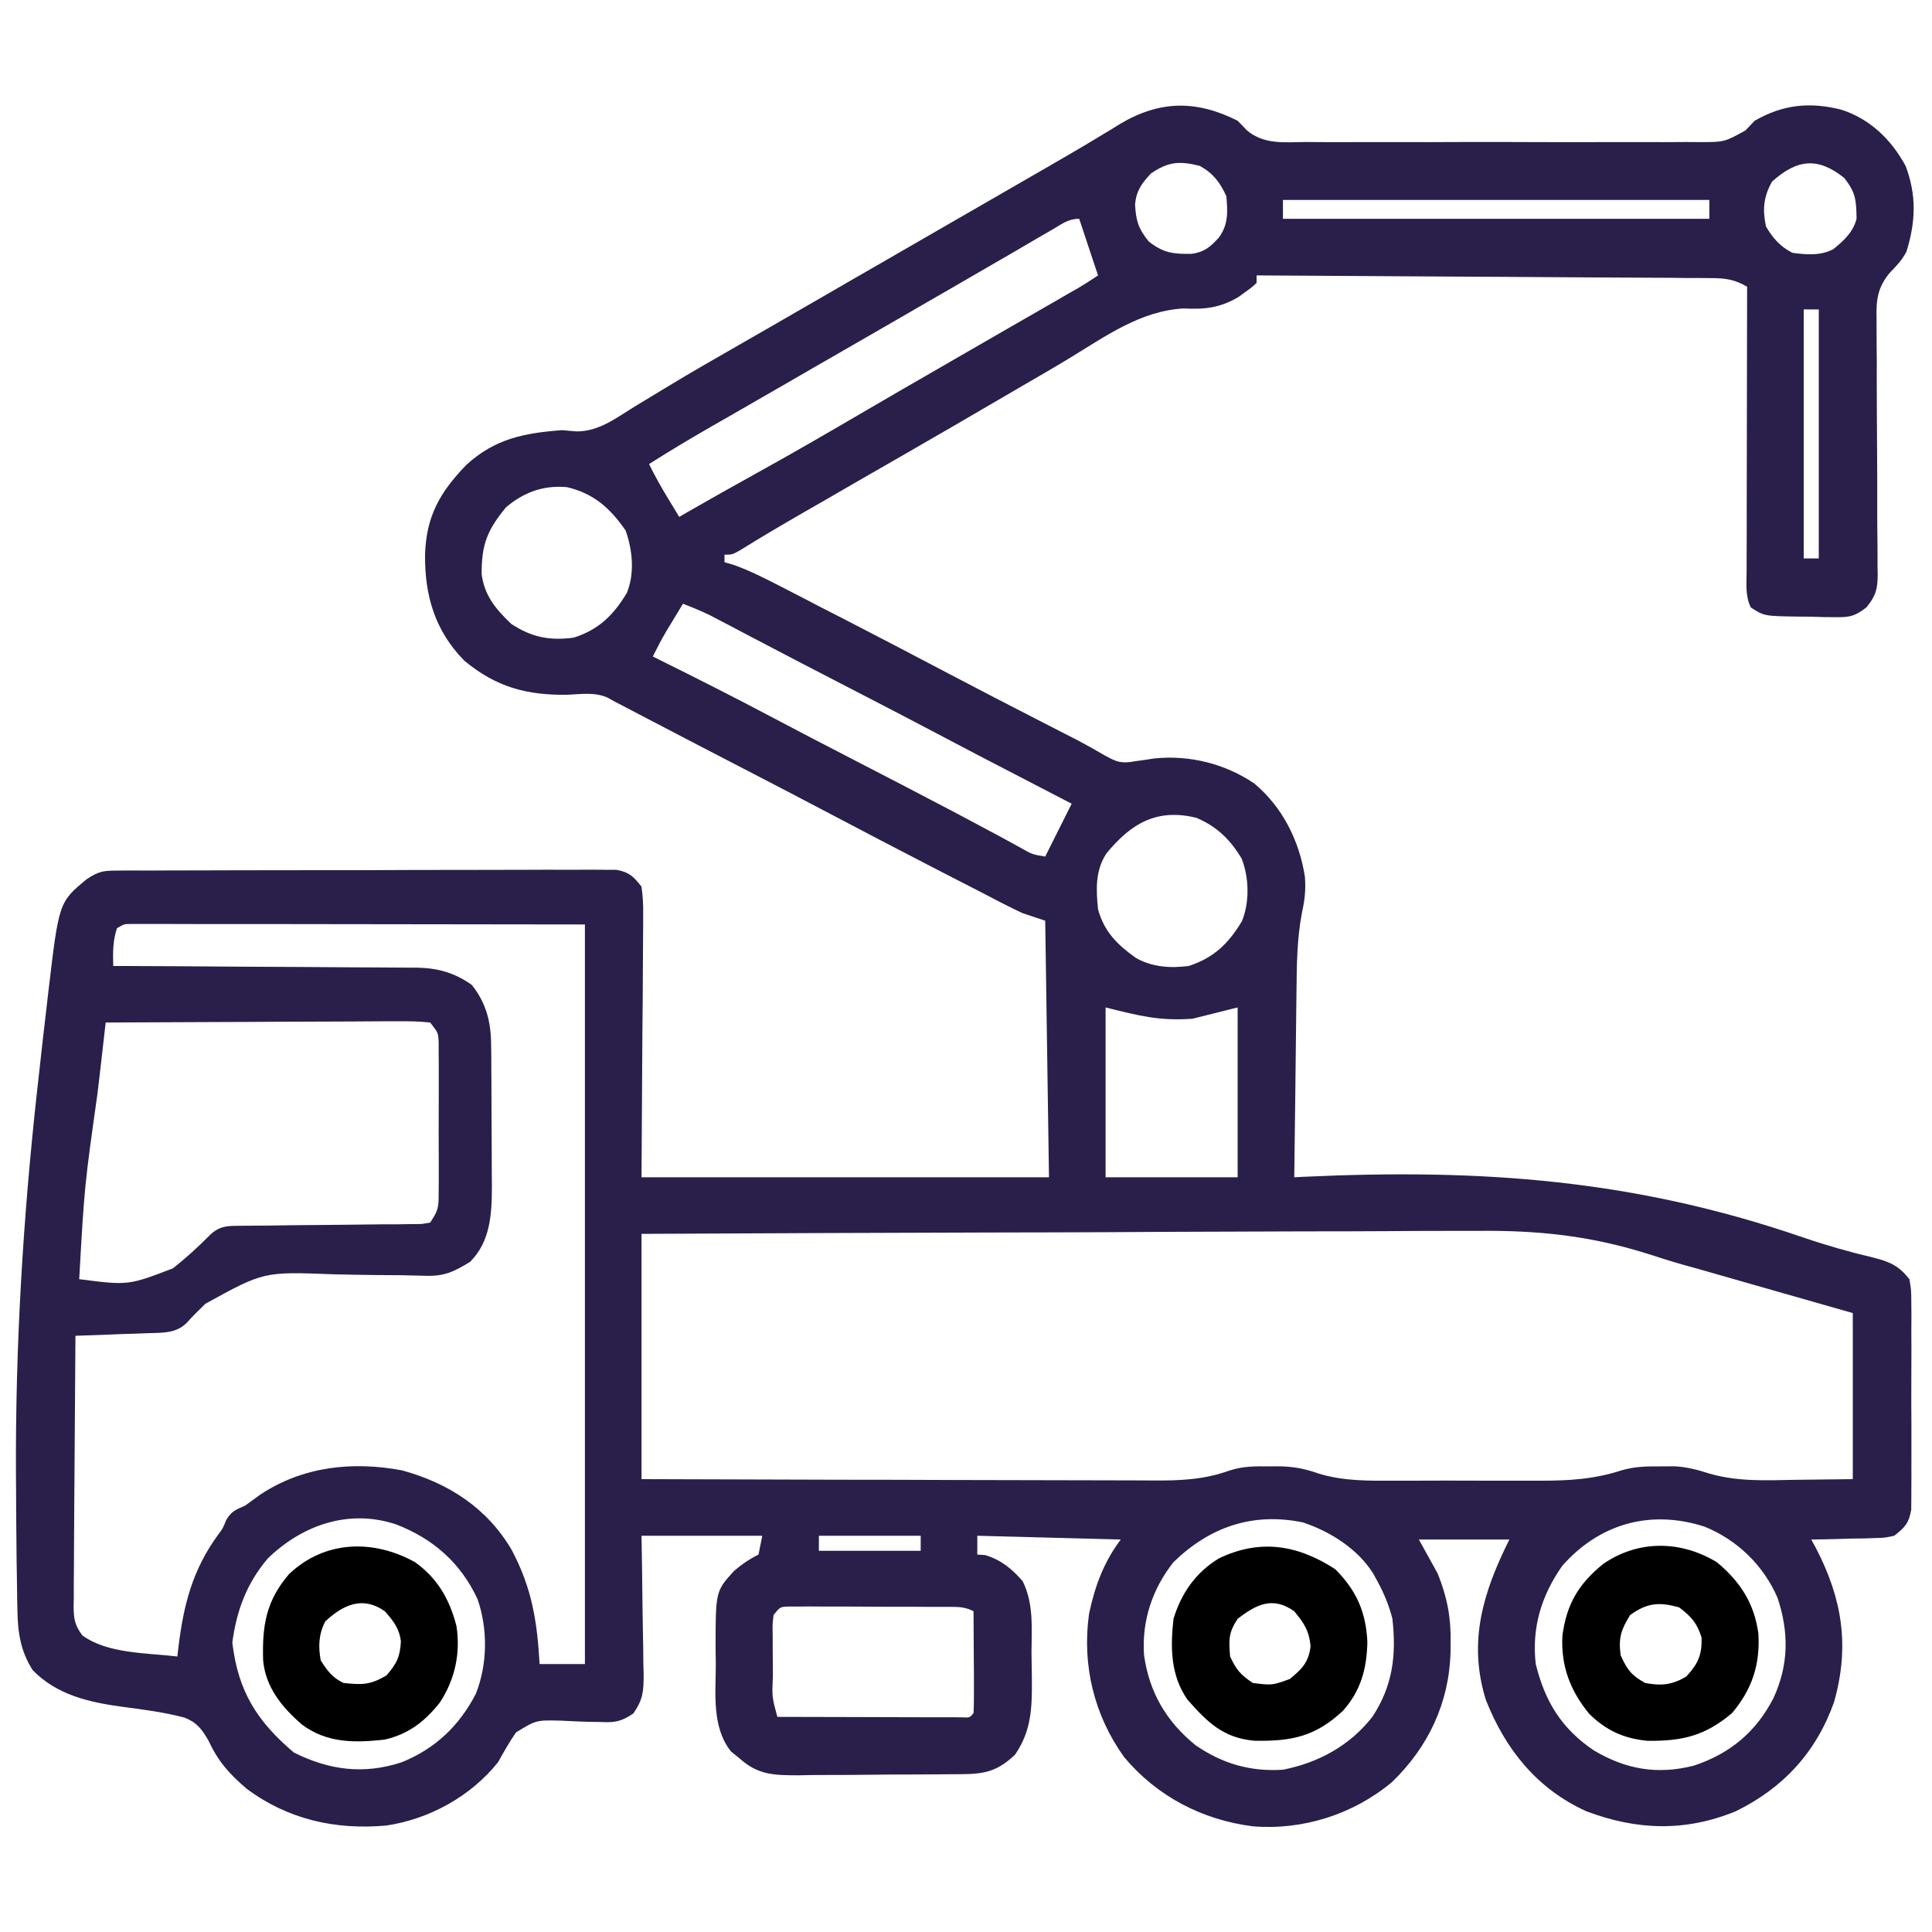<?xml version="1.0" encoding="UTF-8"?> <svg xmlns="http://www.w3.org/2000/svg" width="20" height="20" viewBox="0 0 20 20" fill="none"><path d="M12.812 1.25C12.844 1.282 12.875 1.315 12.907 1.349C13.085 1.499 13.296 1.472 13.518 1.47C13.565 1.47 13.613 1.471 13.661 1.471C13.79 1.472 13.92 1.472 14.049 1.471C14.184 1.471 14.32 1.471 14.455 1.471C14.683 1.472 14.91 1.471 15.138 1.47C15.4 1.469 15.663 1.47 15.926 1.471C16.152 1.472 16.378 1.472 16.604 1.471C16.738 1.471 16.873 1.471 17.008 1.471C17.158 1.472 17.308 1.471 17.459 1.47C17.525 1.471 17.525 1.471 17.593 1.471C17.851 1.471 17.851 1.471 18.069 1.35C18.116 1.3 18.116 1.3 18.164 1.25C18.457 1.082 18.733 1.053 19.06 1.135C19.359 1.231 19.578 1.444 19.727 1.718C19.842 2.023 19.831 2.296 19.736 2.604C19.688 2.694 19.64 2.745 19.569 2.817C19.44 2.967 19.421 3.097 19.426 3.29C19.426 3.321 19.426 3.352 19.426 3.384C19.426 3.451 19.426 3.518 19.427 3.584C19.429 3.69 19.429 3.796 19.428 3.902C19.428 4.126 19.43 4.35 19.431 4.575C19.433 4.835 19.434 5.095 19.433 5.356C19.433 5.46 19.435 5.564 19.436 5.668C19.436 5.732 19.436 5.796 19.436 5.86C19.437 5.888 19.438 5.917 19.438 5.947C19.437 6.1 19.419 6.166 19.322 6.287C19.203 6.379 19.149 6.391 19 6.389C18.939 6.388 18.939 6.388 18.876 6.388C18.812 6.386 18.812 6.386 18.748 6.384C18.705 6.384 18.663 6.383 18.619 6.383C18.264 6.378 18.264 6.378 18.125 6.289C18.064 6.167 18.081 6.038 18.081 5.904C18.081 5.872 18.081 5.841 18.081 5.808C18.081 5.703 18.082 5.598 18.082 5.494C18.082 5.421 18.082 5.348 18.082 5.276C18.082 5.085 18.083 4.893 18.083 4.702C18.084 4.507 18.084 4.312 18.084 4.117C18.084 3.734 18.085 3.351 18.086 2.968C17.961 2.895 17.868 2.88 17.724 2.879C17.682 2.879 17.641 2.878 17.598 2.878C17.552 2.878 17.507 2.878 17.46 2.878C17.412 2.877 17.364 2.877 17.315 2.876C17.183 2.875 17.052 2.875 16.92 2.874C16.782 2.874 16.645 2.873 16.507 2.872C16.247 2.87 15.987 2.868 15.726 2.867C15.43 2.866 15.133 2.864 14.837 2.862C14.227 2.858 13.617 2.854 13.008 2.851C13.008 2.877 13.008 2.903 13.008 2.929C12.956 2.977 12.956 2.977 12.886 3.027C12.852 3.052 12.852 3.052 12.817 3.077C12.625 3.188 12.471 3.204 12.253 3.193C11.803 3.218 11.441 3.484 11.064 3.712C10.906 3.808 10.746 3.9 10.586 3.993C10.47 4.06 10.354 4.128 10.238 4.196C9.992 4.341 9.744 4.483 9.497 4.626C9.455 4.65 9.414 4.674 9.371 4.699C9.196 4.799 9.022 4.9 8.847 5C8.755 5.053 8.663 5.106 8.571 5.16C8.485 5.209 8.399 5.259 8.313 5.308C8.091 5.436 7.872 5.565 7.655 5.7C7.578 5.742 7.578 5.742 7.5 5.742C7.5 5.767 7.5 5.793 7.5 5.82C7.532 5.829 7.563 5.838 7.596 5.848C7.766 5.909 7.921 5.988 8.082 6.071C8.132 6.097 8.132 6.097 8.183 6.123C8.29 6.178 8.397 6.233 8.503 6.289C8.573 6.324 8.643 6.36 8.713 6.396C9.08 6.585 9.446 6.776 9.812 6.969C10.137 7.14 10.464 7.309 10.792 7.477C10.869 7.516 10.946 7.556 11.024 7.596C11.068 7.619 11.113 7.641 11.159 7.665C11.253 7.715 11.344 7.766 11.436 7.82C11.566 7.892 11.611 7.906 11.753 7.88C11.803 7.873 11.803 7.873 11.854 7.866C11.887 7.861 11.92 7.856 11.953 7.851C12.313 7.814 12.687 7.907 12.986 8.112C13.277 8.356 13.45 8.703 13.508 9.074C13.519 9.207 13.507 9.317 13.478 9.447C13.425 9.722 13.424 9.996 13.421 10.276C13.421 10.331 13.42 10.387 13.419 10.442C13.417 10.587 13.415 10.731 13.414 10.875C13.412 11.023 13.411 11.171 13.409 11.319C13.405 11.608 13.402 11.898 13.398 12.187C13.447 12.185 13.447 12.185 13.496 12.182C15.333 12.097 16.918 12.208 18.663 12.809C18.906 12.892 19.152 12.962 19.402 13.021C19.568 13.063 19.66 13.107 19.766 13.242C19.785 13.354 19.785 13.354 19.786 13.486C19.786 13.536 19.787 13.585 19.787 13.637C19.787 13.691 19.787 13.744 19.786 13.798C19.787 13.854 19.787 13.909 19.787 13.965C19.787 14.081 19.787 14.197 19.786 14.313C19.785 14.462 19.786 14.61 19.787 14.759C19.787 14.874 19.787 14.988 19.787 15.102C19.786 15.157 19.787 15.212 19.787 15.267C19.787 15.344 19.787 15.42 19.786 15.497C19.786 15.54 19.786 15.584 19.785 15.629C19.761 15.767 19.719 15.813 19.609 15.898C19.513 15.919 19.513 15.919 19.406 15.922C19.368 15.923 19.33 15.924 19.29 15.926C19.25 15.926 19.211 15.927 19.17 15.927C19.11 15.929 19.11 15.929 19.048 15.931C18.949 15.934 18.849 15.936 18.75 15.937C18.766 15.967 18.782 15.996 18.799 16.027C19.071 16.55 19.15 17.042 18.986 17.62C18.802 18.138 18.461 18.509 17.969 18.75C17.447 18.964 16.946 18.948 16.421 18.75C15.91 18.518 15.582 18.107 15.381 17.596C15.194 16.992 15.354 16.48 15.625 15.937C15.316 15.937 15.006 15.937 14.688 15.937C14.752 16.053 14.816 16.169 14.883 16.289C14.981 16.535 15.021 16.74 15.017 17.004C15.017 17.036 15.016 17.069 15.016 17.102C15.002 17.626 14.787 18.084 14.409 18.449C14.007 18.783 13.489 18.948 12.969 18.906C12.444 18.839 11.975 18.595 11.635 18.187C11.323 17.75 11.2 17.234 11.274 16.704C11.335 16.418 11.426 16.171 11.602 15.937C11.112 15.924 10.622 15.911 10.117 15.898C10.117 15.962 10.117 16.027 10.117 16.093C10.157 16.096 10.157 16.096 10.198 16.098C10.36 16.146 10.475 16.24 10.586 16.367C10.703 16.601 10.679 16.855 10.678 17.11C10.679 17.199 10.68 17.287 10.682 17.375C10.684 17.671 10.681 17.911 10.508 18.164C10.336 18.327 10.207 18.364 9.974 18.366C9.929 18.366 9.883 18.367 9.837 18.367C9.788 18.368 9.739 18.368 9.688 18.368C9.612 18.369 9.612 18.369 9.535 18.369C9.428 18.37 9.322 18.37 9.215 18.37C9.078 18.371 8.942 18.372 8.805 18.374C8.675 18.375 8.544 18.375 8.414 18.375C8.365 18.376 8.316 18.377 8.266 18.378C8.012 18.377 7.848 18.376 7.656 18.203C7.627 18.179 7.598 18.156 7.568 18.132C7.367 17.88 7.409 17.535 7.41 17.231C7.409 17.183 7.408 17.135 7.408 17.085C7.407 16.474 7.407 16.474 7.596 16.265C7.675 16.196 7.757 16.14 7.852 16.093C7.864 16.029 7.877 15.964 7.891 15.898C7.478 15.898 7.066 15.898 6.641 15.898C6.644 16.081 6.644 16.081 6.647 16.267C6.649 16.385 6.65 16.503 6.651 16.622C6.652 16.704 6.654 16.786 6.655 16.868C6.658 16.986 6.659 17.104 6.66 17.222C6.661 17.258 6.662 17.295 6.663 17.332C6.663 17.507 6.658 17.592 6.556 17.738C6.427 17.824 6.367 17.833 6.214 17.826C6.148 17.825 6.148 17.825 6.08 17.824C5.989 17.821 5.897 17.817 5.805 17.812C5.55 17.806 5.55 17.806 5.342 17.934C5.272 18.034 5.215 18.136 5.156 18.242C4.875 18.594 4.446 18.832 3.998 18.898C3.475 18.945 2.981 18.836 2.555 18.518C2.371 18.362 2.258 18.233 2.156 18.015C2.088 17.898 2.036 17.829 1.908 17.78C1.698 17.725 1.484 17.697 1.269 17.669C0.922 17.622 0.59 17.547 0.339 17.29C0.209 17.087 0.183 16.891 0.18 16.655C0.18 16.626 0.179 16.597 0.178 16.567C0.176 16.469 0.175 16.372 0.174 16.274C0.173 16.24 0.173 16.206 0.172 16.17C0.169 15.905 0.167 15.639 0.166 15.373C0.166 15.334 0.166 15.295 0.165 15.254C0.159 13.927 0.238 12.62 0.383 11.301C0.388 11.26 0.392 11.22 0.397 11.178C0.426 10.908 0.457 10.638 0.489 10.368C0.493 10.333 0.497 10.299 0.501 10.263C0.61 9.339 0.61 9.339 0.898 9.101C1.032 9.012 1.079 9.013 1.236 9.012C1.305 9.012 1.305 9.012 1.376 9.011C1.426 9.012 1.476 9.012 1.528 9.012C1.582 9.011 1.636 9.011 1.689 9.011C1.835 9.01 1.981 9.01 2.127 9.01C2.248 9.01 2.37 9.01 2.492 9.009C2.779 9.009 3.065 9.008 3.352 9.008C3.648 9.009 3.945 9.008 4.241 9.006C4.495 9.005 4.749 9.005 5.003 9.005C5.155 9.005 5.307 9.005 5.459 9.004C5.601 9.003 5.744 9.003 5.887 9.004C5.964 9.004 6.042 9.003 6.119 9.003C6.165 9.003 6.211 9.003 6.259 9.004C6.299 9.004 6.339 9.004 6.38 9.004C6.513 9.028 6.559 9.073 6.641 9.179C6.655 9.283 6.66 9.37 6.658 9.473C6.658 9.503 6.658 9.533 6.658 9.563C6.658 9.66 6.657 9.756 6.656 9.852C6.656 9.912 6.655 9.972 6.655 10.031C6.655 10.252 6.652 10.472 6.65 10.693C6.647 11.186 6.644 11.679 6.641 12.187C8.033 12.187 9.425 12.187 10.859 12.187C10.84 10.872 10.84 10.872 10.82 9.531C10.743 9.505 10.666 9.479 10.586 9.453C10.534 9.429 10.482 9.404 10.431 9.378C10.403 9.364 10.375 9.35 10.346 9.335C10.316 9.319 10.287 9.304 10.256 9.288C10.224 9.272 10.192 9.255 10.16 9.238C10.058 9.186 9.957 9.134 9.856 9.082C9.79 9.048 9.724 9.014 9.658 8.98C9.298 8.794 8.939 8.607 8.581 8.418C8.322 8.281 8.063 8.147 7.803 8.012C7.417 7.813 7.032 7.612 6.647 7.411C6.612 7.393 6.578 7.375 6.542 7.356C6.512 7.34 6.482 7.325 6.451 7.308C6.423 7.294 6.396 7.28 6.367 7.265C6.341 7.25 6.315 7.236 6.288 7.221C6.157 7.163 6.016 7.186 5.876 7.192C5.455 7.199 5.135 7.113 4.805 6.838C4.503 6.529 4.397 6.168 4.4 5.746C4.411 5.346 4.553 5.096 4.828 4.812C5.123 4.542 5.426 4.482 5.82 4.453C5.869 4.457 5.917 4.461 5.967 4.466C6.196 4.467 6.37 4.333 6.558 4.216C6.641 4.165 6.725 4.115 6.809 4.064C6.852 4.038 6.895 4.012 6.94 3.985C7.149 3.858 7.361 3.737 7.573 3.615C7.659 3.566 7.744 3.517 7.829 3.468C7.872 3.443 7.914 3.419 7.958 3.394C8.17 3.272 8.382 3.149 8.594 3.027C8.678 2.978 8.763 2.929 8.848 2.88C8.89 2.856 8.931 2.832 8.975 2.807C9.355 2.587 9.355 2.587 9.483 2.514C9.567 2.465 9.651 2.417 9.736 2.368C9.951 2.244 10.167 2.119 10.383 1.995C10.427 1.969 10.471 1.944 10.516 1.918C10.602 1.868 10.689 1.819 10.775 1.769C10.962 1.661 11.149 1.553 11.335 1.441C11.38 1.414 11.38 1.414 11.426 1.386C11.48 1.354 11.534 1.321 11.588 1.287C12.004 1.037 12.386 1.035 12.812 1.25ZM11.914 1.796C11.818 1.9 11.763 1.974 11.75 2.117C11.76 2.286 11.783 2.366 11.892 2.5C12.046 2.62 12.143 2.63 12.334 2.628C12.465 2.611 12.529 2.557 12.617 2.46C12.716 2.325 12.71 2.195 12.695 2.031C12.63 1.888 12.559 1.795 12.422 1.718C12.212 1.664 12.094 1.673 11.914 1.796ZM18.345 1.879C18.256 2.036 18.244 2.167 18.281 2.343C18.349 2.463 18.43 2.554 18.555 2.617C18.701 2.637 18.845 2.649 18.979 2.579C19.088 2.491 19.184 2.402 19.219 2.265C19.216 2.072 19.211 1.991 19.089 1.84C18.819 1.626 18.607 1.645 18.345 1.879ZM13.281 2.07C13.281 2.134 13.281 2.199 13.281 2.265C14.738 2.265 16.195 2.265 17.695 2.265C17.695 2.201 17.695 2.136 17.695 2.07C16.239 2.07 14.782 2.07 13.281 2.07ZM10.9 2.373C10.859 2.396 10.819 2.42 10.777 2.444C10.712 2.482 10.712 2.482 10.645 2.521C10.599 2.548 10.553 2.575 10.507 2.602C10.411 2.657 10.316 2.713 10.22 2.768C10.004 2.894 9.787 3.019 9.57 3.144C9.486 3.193 9.401 3.242 9.316 3.291C8.809 3.583 8.809 3.583 8.681 3.657C8.597 3.705 8.513 3.754 8.429 3.802C8.232 3.916 8.036 4.03 7.838 4.143C7.769 4.183 7.699 4.223 7.63 4.263C7.543 4.313 7.455 4.363 7.368 4.413C7.149 4.539 6.932 4.668 6.719 4.804C6.78 4.929 6.847 5.047 6.919 5.166C6.951 5.218 6.951 5.218 6.983 5.271C6.999 5.298 7.015 5.324 7.031 5.351C7.063 5.333 7.094 5.315 7.126 5.296C7.357 5.164 7.588 5.033 7.82 4.905C8.208 4.691 8.59 4.469 8.971 4.246C9.221 4.1 9.471 3.955 9.722 3.811C9.763 3.787 9.805 3.763 9.848 3.738C10.048 3.623 10.248 3.507 10.448 3.392C10.542 3.338 10.636 3.284 10.73 3.23C10.797 3.191 10.864 3.153 10.93 3.115C10.97 3.091 11.011 3.068 11.052 3.044C11.088 3.024 11.123 3.004 11.16 2.983C11.23 2.941 11.299 2.897 11.367 2.851C11.351 2.804 11.351 2.804 11.335 2.756C11.281 2.592 11.226 2.429 11.172 2.265C11.059 2.265 10.997 2.316 10.9 2.373ZM18.672 3.203C18.672 4.053 18.672 4.904 18.672 5.781C18.723 5.781 18.775 5.781 18.828 5.781C18.828 4.93 18.828 4.079 18.828 3.203C18.777 3.203 18.725 3.203 18.672 3.203ZM5.239 5.251C5.045 5.485 4.984 5.636 4.986 5.943C5.014 6.166 5.134 6.308 5.293 6.459C5.504 6.597 5.688 6.634 5.938 6.601C6.197 6.519 6.35 6.369 6.489 6.138C6.572 5.936 6.548 5.695 6.477 5.493C6.317 5.26 6.146 5.108 5.869 5.043C5.627 5.021 5.423 5.095 5.239 5.251ZM7.07 6.25C7.033 6.311 6.995 6.373 6.958 6.435C6.937 6.47 6.916 6.504 6.895 6.539C6.845 6.624 6.801 6.709 6.758 6.796C6.778 6.806 6.797 6.816 6.818 6.826C7.207 7.019 7.594 7.214 7.977 7.417C8.266 7.57 8.557 7.721 8.848 7.871C9.172 8.038 9.496 8.206 9.819 8.376C9.848 8.391 9.877 8.407 9.907 8.422C10.048 8.497 10.189 8.572 10.329 8.647C10.356 8.662 10.383 8.677 10.412 8.692C10.463 8.72 10.514 8.748 10.565 8.776C10.686 8.845 10.686 8.845 10.82 8.867C10.837 8.834 10.853 8.801 10.87 8.767C10.945 8.618 11.019 8.469 11.094 8.32C11.052 8.298 11.052 8.298 11.009 8.276C10.069 7.789 10.069 7.789 9.673 7.58C9.315 7.391 8.954 7.205 8.594 7.019C8.362 6.899 8.13 6.779 7.899 6.657C7.858 6.636 7.817 6.614 7.774 6.592C7.698 6.552 7.621 6.512 7.545 6.471C7.511 6.454 7.477 6.436 7.441 6.417C7.412 6.402 7.383 6.386 7.352 6.37C7.26 6.325 7.166 6.287 7.07 6.25ZM11.455 8.833C11.337 9.01 11.346 9.208 11.367 9.414C11.432 9.647 11.565 9.778 11.758 9.916C11.927 10.012 12.114 10.024 12.305 10C12.564 9.916 12.716 9.769 12.856 9.537C12.937 9.339 12.931 9.088 12.854 8.889C12.736 8.692 12.599 8.557 12.385 8.466C11.977 8.366 11.711 8.522 11.455 8.833ZM1.211 9.609C1.166 9.745 1.169 9.857 1.172 10C1.214 10 1.256 10 1.299 10C1.694 10.001 2.09 10.004 2.485 10.007C2.688 10.008 2.892 10.009 3.095 10.01C3.291 10.011 3.487 10.012 3.684 10.014C3.758 10.014 3.833 10.015 3.908 10.015C4.013 10.015 4.118 10.016 4.223 10.017C4.269 10.017 4.269 10.017 4.316 10.017C4.53 10.021 4.706 10.069 4.883 10.195C5.035 10.384 5.083 10.582 5.084 10.819C5.085 10.858 5.085 10.897 5.086 10.937C5.086 10.979 5.086 11.02 5.086 11.063C5.086 11.106 5.087 11.149 5.087 11.194C5.087 11.285 5.087 11.377 5.088 11.468C5.088 11.607 5.089 11.746 5.09 11.885C5.091 11.974 5.091 12.063 5.091 12.152C5.091 12.193 5.092 12.235 5.092 12.277C5.092 12.564 5.078 12.851 4.866 13.063C4.702 13.163 4.602 13.213 4.408 13.207C4.368 13.206 4.328 13.205 4.286 13.204C4.243 13.203 4.199 13.202 4.155 13.201C4.062 13.2 3.969 13.199 3.876 13.199C3.731 13.197 3.585 13.195 3.44 13.191C2.73 13.164 2.73 13.164 2.127 13.496C2.058 13.562 1.992 13.628 1.928 13.699C1.816 13.805 1.679 13.796 1.533 13.801C1.489 13.803 1.445 13.804 1.4 13.806C1.355 13.807 1.309 13.809 1.262 13.81C1.216 13.812 1.17 13.814 1.123 13.816C1.009 13.82 0.895 13.824 0.781 13.828C0.778 14.217 0.775 14.607 0.773 14.996C0.772 15.177 0.771 15.358 0.769 15.539C0.768 15.713 0.767 15.888 0.766 16.062C0.766 16.129 0.766 16.195 0.765 16.262C0.764 16.355 0.763 16.448 0.764 16.542C0.763 16.569 0.762 16.597 0.762 16.625C0.763 16.756 0.773 16.824 0.852 16.929C1.113 17.121 1.522 17.11 1.836 17.148C1.84 17.113 1.844 17.079 1.848 17.043C1.902 16.609 1.993 16.254 2.251 15.897C2.307 15.822 2.307 15.822 2.341 15.737C2.394 15.644 2.442 15.628 2.539 15.585C2.591 15.548 2.642 15.511 2.693 15.473C3.134 15.18 3.649 15.125 4.161 15.221C4.645 15.353 5.046 15.613 5.3 16.05C5.508 16.447 5.56 16.781 5.586 17.226C5.741 17.226 5.895 17.226 6.055 17.226C6.055 14.7 6.055 12.173 6.055 9.57C5.27 9.569 4.485 9.568 3.677 9.567C3.429 9.567 3.181 9.567 2.925 9.566C2.703 9.566 2.703 9.566 2.482 9.566C2.383 9.566 2.283 9.566 2.184 9.566C2.035 9.565 1.885 9.565 1.735 9.565C1.691 9.565 1.647 9.565 1.601 9.565C1.541 9.565 1.541 9.565 1.479 9.565C1.444 9.565 1.409 9.565 1.373 9.565C1.287 9.564 1.287 9.564 1.211 9.609ZM11.445 10.429C11.445 11.009 11.445 11.589 11.445 12.187C11.896 12.187 12.348 12.187 12.812 12.187C12.812 11.607 12.812 11.027 12.812 10.429C12.658 10.468 12.503 10.507 12.344 10.546C12 10.57 11.798 10.517 11.445 10.429ZM1.094 10.585C1.073 10.769 1.052 10.952 1.031 11.136C1.024 11.198 1.017 11.26 1.009 11.322C0.874 12.28 0.874 12.28 0.82 13.242C1.327 13.307 1.327 13.307 1.79 13.13C1.925 13.023 2.052 12.908 2.173 12.785C2.28 12.683 2.367 12.69 2.51 12.689C2.552 12.688 2.595 12.688 2.639 12.688C2.685 12.687 2.732 12.687 2.78 12.687C2.877 12.685 2.974 12.684 3.071 12.683C3.225 12.682 3.38 12.68 3.534 12.679C3.682 12.678 3.83 12.676 3.978 12.674C4.025 12.674 4.071 12.674 4.119 12.674C4.161 12.673 4.204 12.673 4.248 12.672C4.286 12.672 4.324 12.671 4.363 12.671C4.393 12.666 4.422 12.661 4.453 12.656C4.536 12.532 4.541 12.501 4.541 12.359C4.542 12.304 4.542 12.304 4.542 12.248C4.542 12.209 4.542 12.17 4.542 12.13C4.542 12.089 4.542 12.049 4.542 12.008C4.542 11.922 4.542 11.837 4.541 11.752C4.541 11.621 4.541 11.491 4.542 11.36C4.542 11.277 4.542 11.194 4.542 11.112C4.542 11.072 4.542 11.033 4.542 10.993C4.542 10.957 4.542 10.92 4.541 10.883C4.541 10.851 4.541 10.819 4.541 10.786C4.536 10.691 4.536 10.691 4.453 10.585C4.344 10.574 4.245 10.571 4.136 10.572C4.103 10.572 4.07 10.572 4.037 10.572C3.928 10.572 3.819 10.573 3.711 10.574C3.635 10.574 3.56 10.574 3.485 10.575C3.287 10.575 3.089 10.576 2.89 10.577C2.688 10.579 2.486 10.579 2.284 10.58C1.887 10.581 1.491 10.583 1.094 10.585ZM6.641 12.773C6.641 13.611 6.641 14.449 6.641 15.312C7.659 15.315 7.659 15.315 8.677 15.318C9.092 15.318 9.507 15.319 9.922 15.321C10.225 15.322 10.527 15.323 10.83 15.323C10.99 15.323 11.15 15.323 11.31 15.324C11.461 15.325 11.612 15.325 11.763 15.325C11.818 15.325 11.873 15.325 11.928 15.326C12.212 15.328 12.462 15.319 12.731 15.222C12.868 15.177 13.002 15.178 13.145 15.18C13.184 15.18 13.184 15.18 13.225 15.179C13.378 15.18 13.502 15.201 13.646 15.253C13.912 15.335 14.178 15.329 14.454 15.328C14.51 15.328 14.567 15.328 14.623 15.328C14.74 15.328 14.857 15.328 14.975 15.327C15.124 15.327 15.273 15.327 15.422 15.328C15.538 15.328 15.654 15.328 15.77 15.328C15.825 15.328 15.879 15.328 15.934 15.328C16.233 15.329 16.5 15.314 16.786 15.221C16.923 15.181 17.044 15.179 17.188 15.18C17.261 15.18 17.261 15.18 17.336 15.179C17.464 15.186 17.572 15.215 17.694 15.254C17.987 15.339 18.279 15.325 18.581 15.319C18.878 15.316 18.878 15.316 19.18 15.312C19.18 14.745 19.18 14.178 19.18 13.593C18.925 13.52 18.67 13.447 18.416 13.375C18.329 13.35 18.243 13.325 18.157 13.301C18.031 13.265 17.905 13.229 17.78 13.193C17.743 13.182 17.706 13.172 17.668 13.161C17.589 13.138 17.509 13.116 17.429 13.094C17.305 13.059 17.182 13.02 17.059 12.98C16.459 12.791 15.918 12.735 15.293 12.742C15.197 12.742 15.102 12.742 15.007 12.742C14.778 12.742 14.549 12.743 14.321 12.745C14.054 12.747 13.787 12.747 13.52 12.747C13.044 12.748 12.569 12.75 12.093 12.752C11.632 12.755 11.171 12.757 10.709 12.758C10.681 12.758 10.652 12.758 10.623 12.758C10.479 12.758 10.336 12.759 10.193 12.759C9.009 12.762 7.825 12.767 6.641 12.773ZM2.773 16.132C2.554 16.39 2.449 16.671 2.405 17.004C2.465 17.509 2.659 17.817 3.042 18.142C3.41 18.326 3.767 18.371 4.158 18.243C4.505 18.103 4.754 17.866 4.926 17.534C5.047 17.227 5.051 16.866 4.944 16.555C4.769 16.178 4.484 15.929 4.102 15.781C3.611 15.617 3.13 15.787 2.773 16.132ZM12.148 16.171C11.928 16.45 11.819 16.777 11.843 17.133C11.897 17.52 12.074 17.821 12.377 18.067C12.655 18.258 12.945 18.342 13.281 18.32C13.651 18.247 13.974 18.07 14.208 17.771C14.417 17.452 14.457 17.134 14.414 16.757C14.378 16.616 14.327 16.494 14.258 16.367C14.244 16.341 14.23 16.316 14.216 16.29C14.055 16.034 13.773 15.855 13.488 15.76C12.968 15.653 12.524 15.806 12.148 16.171ZM16.172 16.21C15.956 16.518 15.855 16.85 15.898 17.226C15.994 17.616 16.166 17.895 16.499 18.12C16.831 18.317 17.157 18.374 17.534 18.278C17.908 18.155 18.181 17.927 18.359 17.578C18.518 17.234 18.52 16.895 18.4 16.538C18.254 16.203 17.985 15.943 17.649 15.805C17.09 15.623 16.559 15.77 16.172 16.21ZM8.477 15.898C8.477 15.95 8.477 16.001 8.477 16.054C8.825 16.054 9.173 16.054 9.531 16.054C9.531 16.003 9.531 15.951 9.531 15.898C9.183 15.898 8.835 15.898 8.477 15.898ZM8.008 16.718C7.996 16.819 7.996 16.819 7.999 16.937C7.999 16.98 7.999 17.024 7.999 17.069C8 17.114 8 17.16 8 17.206C8.001 17.252 8.001 17.298 8.001 17.345C7.991 17.566 7.991 17.566 8.047 17.773C8.33 17.774 8.613 17.775 8.896 17.775C8.992 17.775 9.089 17.776 9.185 17.776C9.323 17.776 9.461 17.777 9.599 17.777C9.643 17.777 9.686 17.777 9.731 17.777C9.771 17.777 9.811 17.777 9.852 17.777C9.905 17.777 9.905 17.777 9.959 17.778C10.039 17.782 10.039 17.782 10.078 17.734C10.082 17.656 10.082 17.578 10.082 17.499C10.082 17.452 10.082 17.404 10.082 17.355C10.081 17.306 10.081 17.256 10.081 17.204C10.08 17.154 10.08 17.104 10.08 17.052C10.08 16.928 10.079 16.803 10.078 16.679C9.983 16.632 9.923 16.635 9.817 16.634C9.779 16.634 9.741 16.634 9.701 16.634C9.66 16.634 9.619 16.634 9.576 16.634C9.513 16.633 9.513 16.633 9.449 16.633C9.359 16.633 9.27 16.633 9.181 16.633C9.044 16.633 8.906 16.632 8.769 16.631C8.683 16.631 8.596 16.631 8.51 16.631C8.448 16.631 8.448 16.631 8.385 16.63C8.328 16.631 8.328 16.631 8.269 16.631C8.219 16.631 8.219 16.631 8.167 16.631C8.077 16.633 8.077 16.633 8.008 16.718Z" fill="#2A1F4A"></path><path d="M17.773 16.172C18.015 16.373 18.162 16.6 18.203 16.914C18.221 17.234 18.137 17.488 17.93 17.734C17.65 17.969 17.419 18.024 17.057 18.021C16.811 17.998 16.628 17.915 16.452 17.742C16.253 17.5 16.157 17.244 16.174 16.931C16.218 16.605 16.341 16.397 16.596 16.19C16.958 15.94 17.399 15.945 17.773 16.172ZM16.875 16.719C16.78 16.873 16.753 16.955 16.777 17.136C16.845 17.285 16.888 17.344 17.031 17.422C17.198 17.454 17.309 17.442 17.456 17.356C17.578 17.223 17.619 17.134 17.615 16.953C17.567 16.8 17.51 16.737 17.383 16.64C17.177 16.581 17.05 16.592 16.875 16.719Z" fill="black"></path><path d="M13.823 16.245C14.044 16.466 14.142 16.693 14.155 17.002C14.148 17.276 14.088 17.5 13.904 17.708C13.617 17.977 13.373 18.027 12.985 18.02C12.663 17.991 12.5 17.83 12.292 17.594C12.117 17.341 12.115 17.055 12.148 16.758C12.23 16.491 12.377 16.279 12.617 16.133C13.042 15.928 13.434 15.991 13.823 16.245ZM12.812 16.758C12.716 16.903 12.72 16.976 12.734 17.148C12.799 17.287 12.841 17.336 12.969 17.422C13.169 17.447 13.169 17.447 13.352 17.381C13.48 17.276 13.548 17.206 13.567 17.041C13.552 16.881 13.5 16.803 13.398 16.68C13.179 16.524 13.009 16.605 12.812 16.758Z" fill="black"></path><path d="M4.297 16.172C4.532 16.341 4.655 16.558 4.726 16.836C4.768 17.119 4.709 17.387 4.553 17.625C4.396 17.822 4.231 17.95 3.984 18.008C3.671 18.043 3.384 18.046 3.125 17.852C2.918 17.673 2.749 17.466 2.724 17.188C2.713 16.829 2.754 16.573 2.991 16.296C3.36 15.944 3.865 15.932 4.297 16.172ZM3.367 16.785C3.298 16.918 3.294 17.044 3.32 17.188C3.39 17.298 3.438 17.364 3.555 17.422C3.749 17.442 3.83 17.444 4.001 17.344C4.108 17.219 4.141 17.153 4.15 16.992C4.134 16.858 4.072 16.779 3.984 16.68C3.757 16.519 3.554 16.61 3.367 16.785Z" fill="black"></path></svg> 
